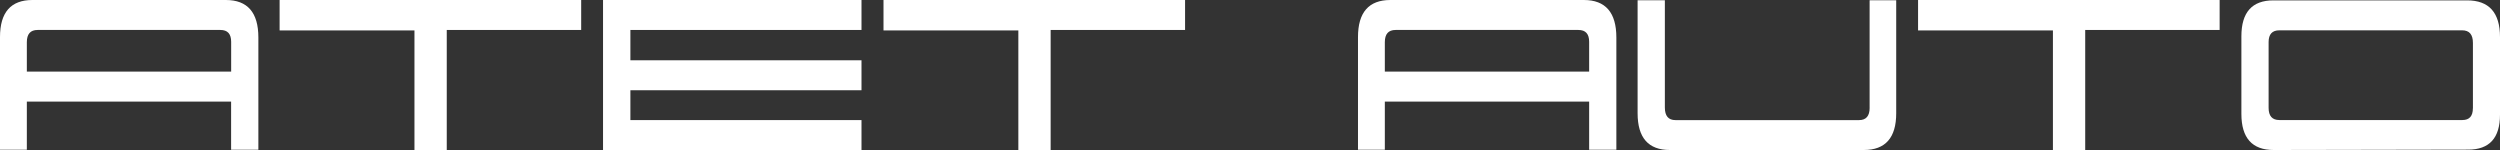 <svg width="250" height="15" viewBox="0 0 250 15" fill="none" xmlns="http://www.w3.org/2000/svg">
<rect x="0" y="0" width="250" height="15" fill="#333333" stroke="none"/>
<g clip-path="url(#clip0_802_343)">
<path d="M25.837 14.974H23.111V10.159H2.684V14.974H0V3.712C0 1.239 1.081 0 3.243 0H22.585C24.751 0 25.837 1.25 25.837 3.749V14.974ZM2.684 7.163H23.116V4.183C23.116 3.388 22.759 2.996 22.039 2.996H3.76C3.041 2.996 2.684 3.404 2.684 4.219V7.163Z" fill="white"/>
<path d="M44.675 15H41.446V3.043H27.961V0H58.118V2.996H44.675V15Z" fill="white"/>
<path d="M86.15 15H60.304V0H86.15V2.996H63.039V6.028H86.15V9.024H63.039V12.009H86.15V15.005V15Z" fill="white"/>
<path d="M105.064 15H101.835V3.043H88.35V0H118.507V2.996H105.064V15Z" fill="white"/>
<path d="M161.641 14.974H158.915V10.159H138.483V14.974H135.799V3.712C135.799 1.234 136.88 0 139.042 0H158.383C160.55 0 161.636 1.25 161.636 3.749V14.974H161.641ZM138.483 7.163H158.915V4.183C158.915 3.388 158.557 2.996 157.838 2.996H139.559C138.84 2.996 138.483 3.404 138.483 4.219V7.163Z" fill="white"/>
<path d="M186.961 10.771V0.026H189.621V11.325C189.621 13.777 188.54 15 186.378 15H166.989C164.837 15 163.76 13.777 163.76 11.325V0.026H166.486V10.755C166.486 11.591 166.839 12.01 167.544 12.01H185.908C186.613 12.01 186.965 11.597 186.965 10.776L186.961 10.771Z" fill="white"/>
<path d="M208.521 15H205.292V3.043H191.807V0H221.963V2.996H208.521V15Z" fill="white"/>
<path d="M227.368 15C225.216 15 224.139 13.797 224.139 11.393V3.628C224.139 1.234 225.206 0.037 227.34 0.037H246.714C248.905 0.037 250 1.265 250 3.712V11.466C250 13.797 248.942 14.963 246.822 14.963L227.373 15H227.368ZM247.292 10.823V4.287C247.292 3.451 246.935 3.032 246.216 3.032H227.937C227.218 3.032 226.861 3.425 226.861 4.204V10.786C226.861 11.596 227.218 12.004 227.937 12.004H246.235C246.94 12.004 247.288 11.612 247.288 10.823H247.292Z" fill="white"/>
</g>
<defs>
<clipPath id="clip0_802_343">
<rect width="250" height="15" fill="white"/>
</clipPath>
</defs>
</svg>
